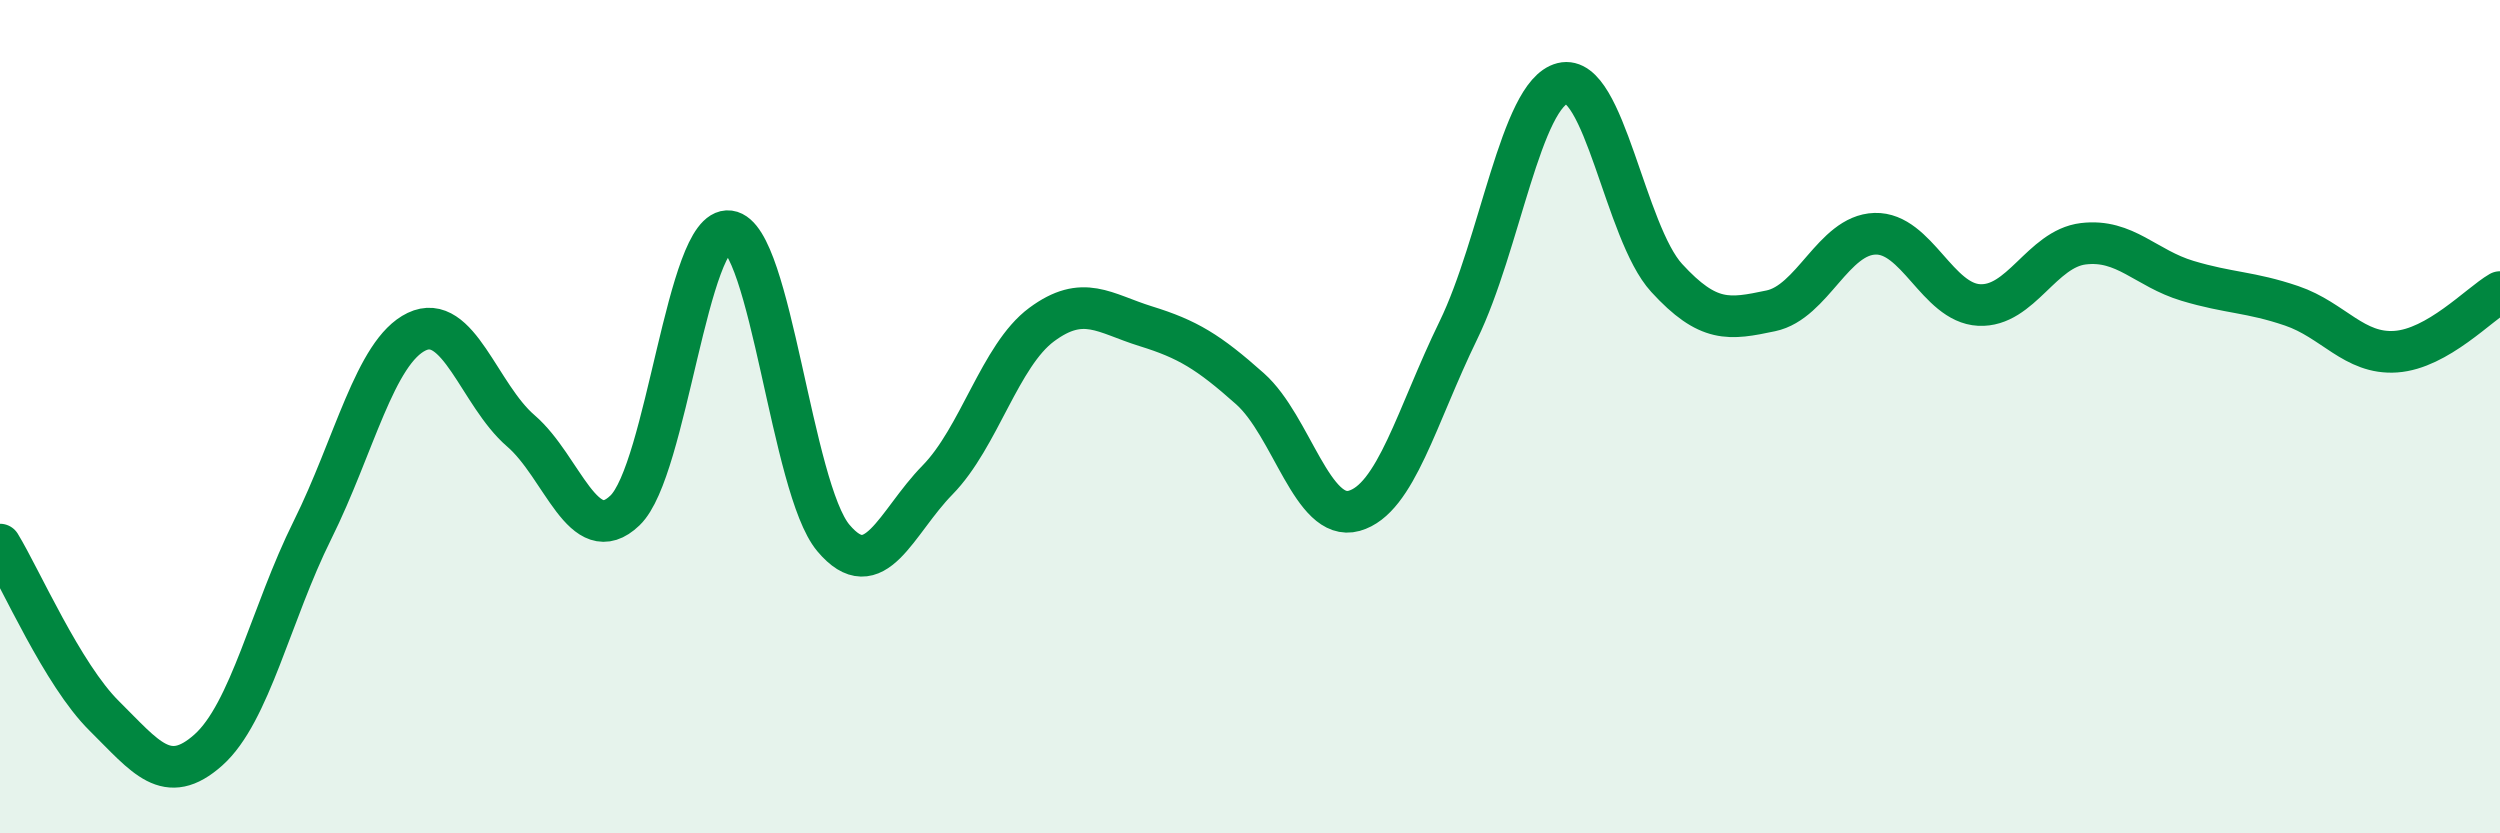 
    <svg width="60" height="20" viewBox="0 0 60 20" xmlns="http://www.w3.org/2000/svg">
      <path
        d="M 0,13.07 C 0.5,13.89 1.5,16.19 2.5,17.18 C 3.5,18.17 4,18.89 5,18 C 6,17.11 6.5,14.73 7.5,12.72 C 8.5,10.71 9,8.44 10,7.96 C 11,7.48 11.5,9.48 12.5,10.34 C 13.5,11.2 14,13.21 15,12.25 C 16,11.29 16.5,5.42 17.5,5.55 C 18.5,5.68 19,11.72 20,12.91 C 21,14.1 21.5,12.54 22.5,11.52 C 23.5,10.5 24,8.53 25,7.79 C 26,7.05 26.5,7.52 27.5,7.83 C 28.5,8.14 29,8.44 30,9.33 C 31,10.22 31.5,12.54 32.5,12.26 C 33.5,11.98 34,9.98 35,7.93 C 36,5.88 36.5,2.25 37.5,2 C 38.5,1.75 39,5.58 40,6.67 C 41,7.76 41.5,7.67 42.5,7.46 C 43.5,7.25 44,5.64 45,5.61 C 46,5.58 46.5,7.27 47.5,7.32 C 48.5,7.37 49,5.97 50,5.85 C 51,5.73 51.5,6.44 52.5,6.74 C 53.5,7.04 54,7 55,7.34 C 56,7.68 56.5,8.51 57.5,8.44 C 58.5,8.37 59.5,7.3 60,7.01L60 20L0 20Z"
        fill="#008740"
        opacity="0.1"
        stroke-linecap="round"
        stroke-linejoin="round"
      />
      <path
        d="M 0,13.07 C 0.5,13.89 1.5,16.19 2.5,17.18 C 3.5,18.17 4,18.89 5,18 C 6,17.11 6.5,14.73 7.5,12.72 C 8.5,10.71 9,8.44 10,7.96 C 11,7.48 11.5,9.48 12.5,10.34 C 13.5,11.2 14,13.21 15,12.25 C 16,11.29 16.5,5.42 17.5,5.55 C 18.5,5.68 19,11.72 20,12.91 C 21,14.1 21.5,12.54 22.5,11.52 C 23.5,10.5 24,8.53 25,7.79 C 26,7.05 26.5,7.52 27.5,7.83 C 28.5,8.14 29,8.44 30,9.33 C 31,10.22 31.5,12.54 32.5,12.26 C 33.5,11.98 34,9.98 35,7.93 C 36,5.88 36.5,2.25 37.5,2 C 38.5,1.75 39,5.58 40,6.67 C 41,7.76 41.5,7.67 42.5,7.46 C 43.5,7.25 44,5.64 45,5.61 C 46,5.58 46.5,7.27 47.5,7.32 C 48.5,7.37 49,5.97 50,5.85 C 51,5.73 51.5,6.44 52.5,6.74 C 53.5,7.04 54,7 55,7.34 C 56,7.68 56.5,8.51 57.5,8.44 C 58.5,8.37 59.5,7.3 60,7.01"
        stroke="#008740"
        stroke-width="1"
        fill="none"
        stroke-linecap="round"
        stroke-linejoin="round"
      />
    </svg>
  